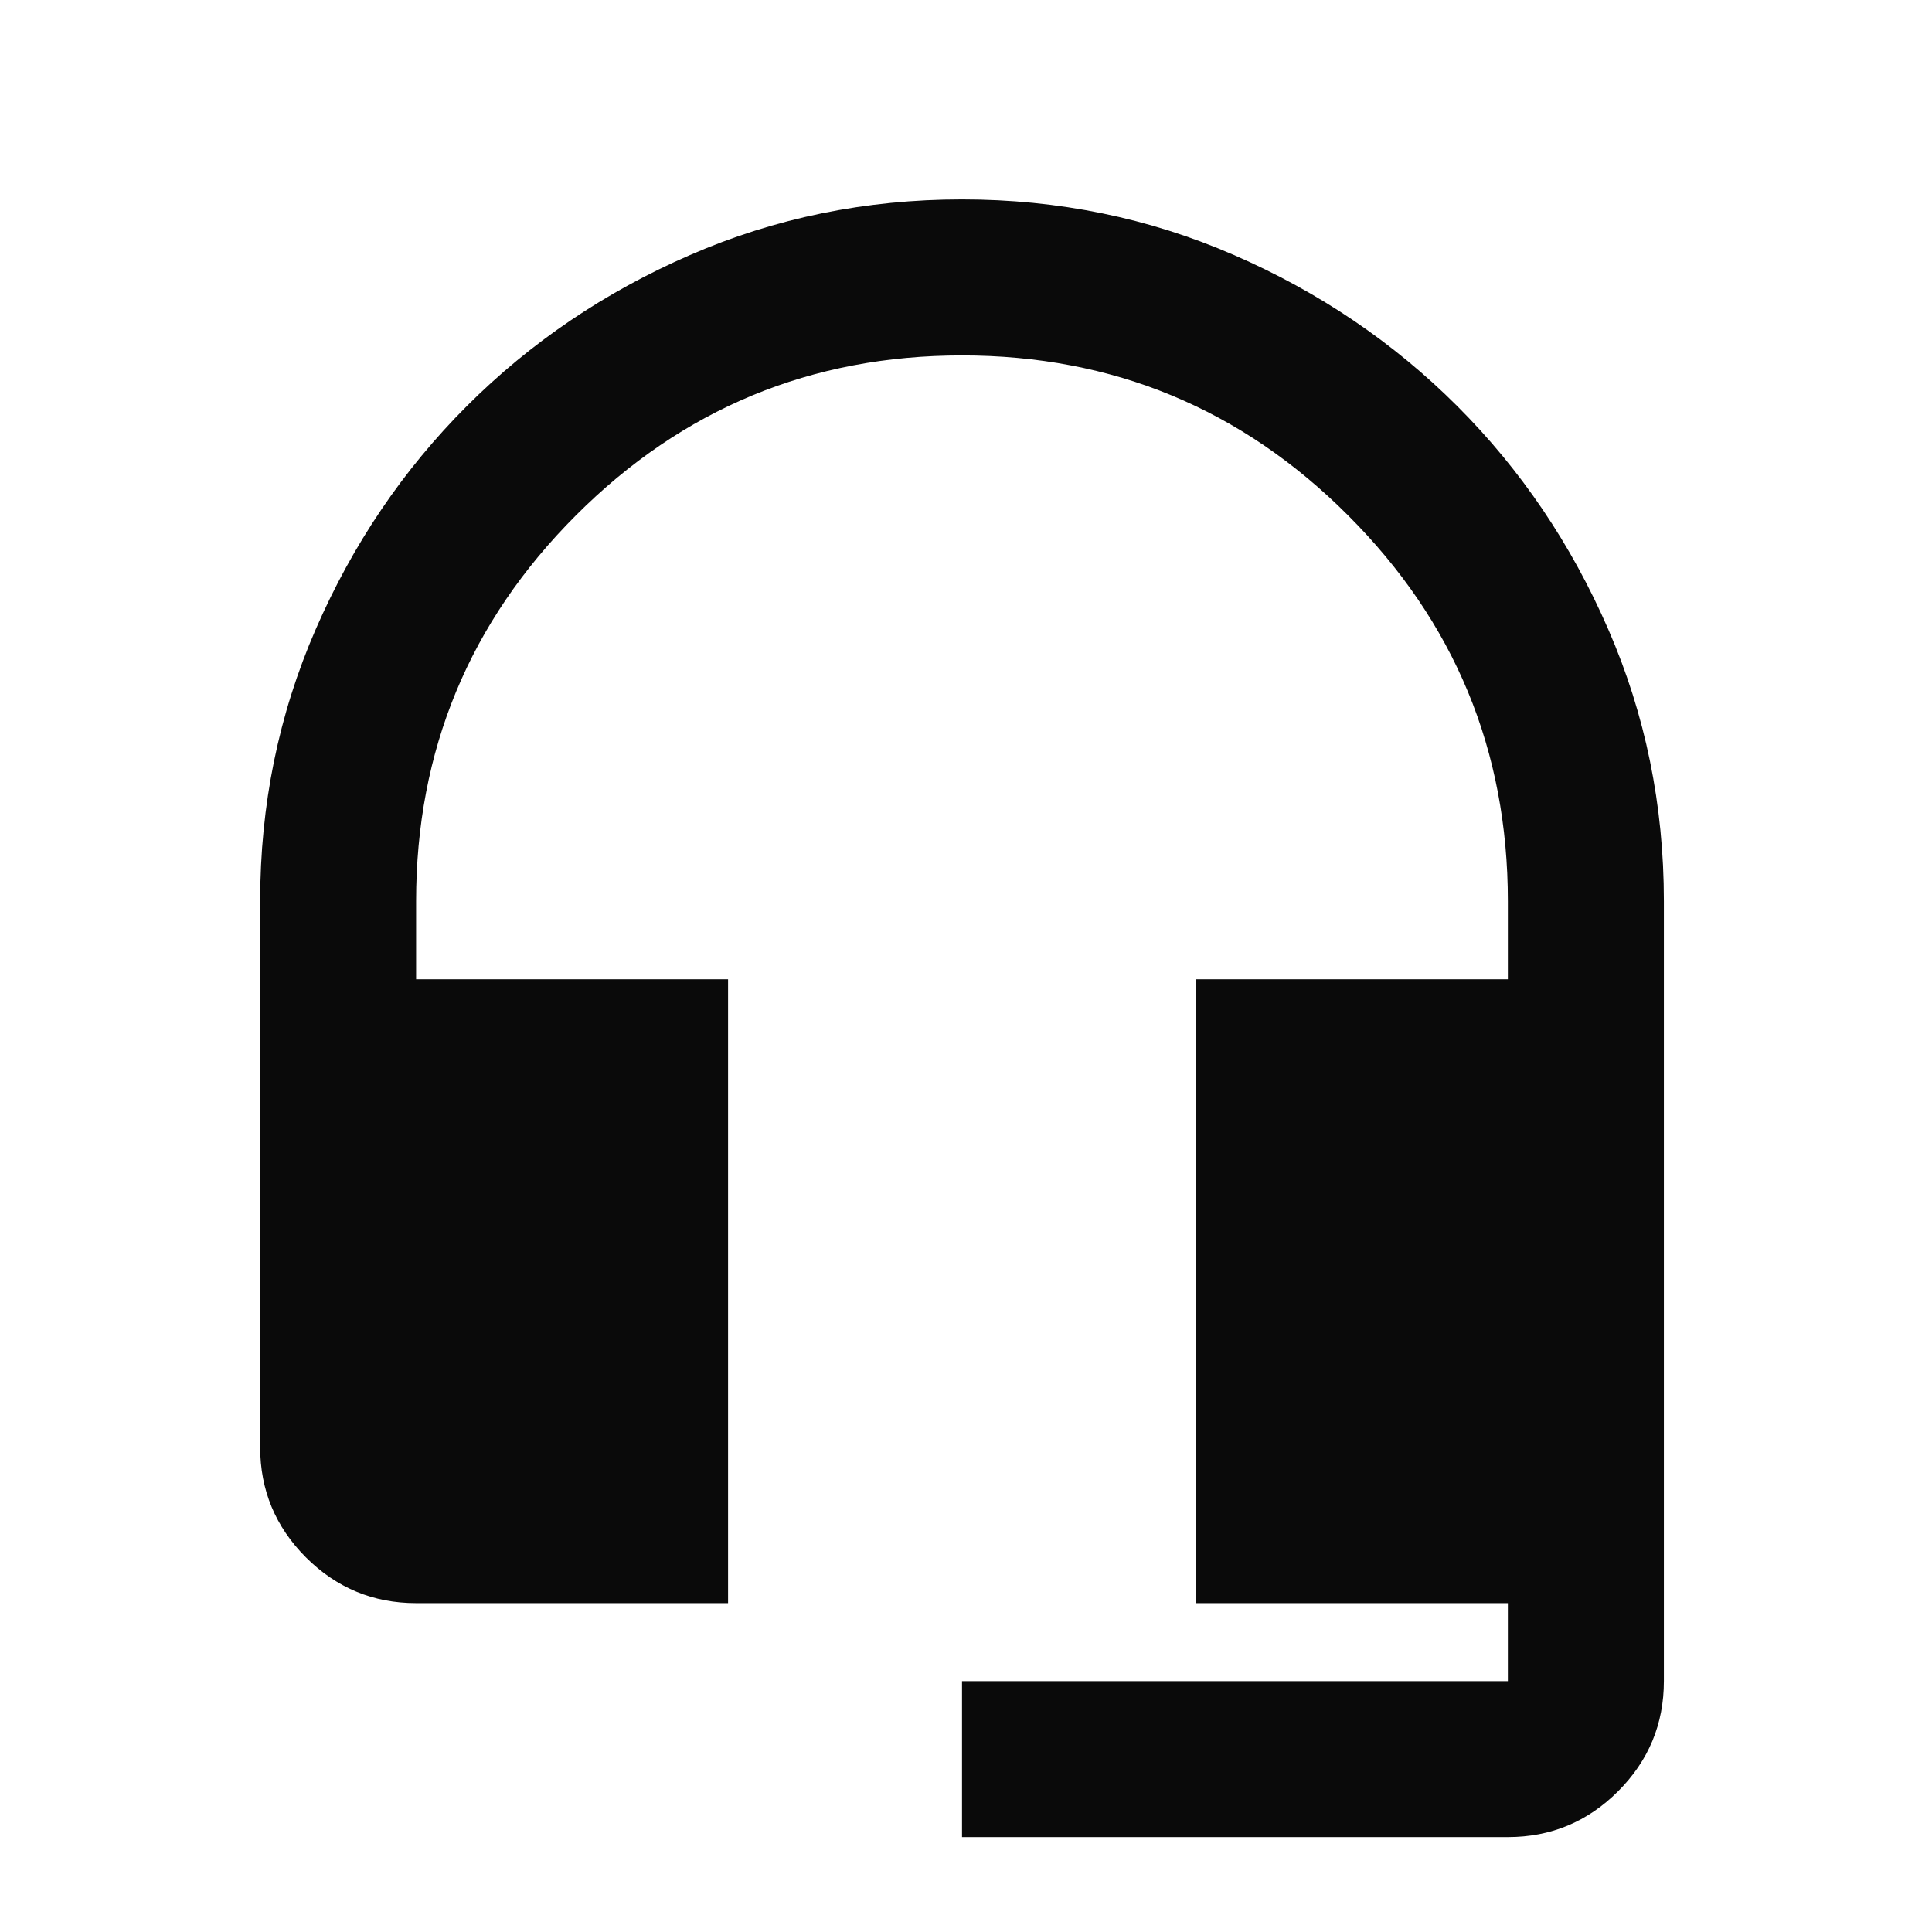 <svg width="32" height="32" viewBox="0 0 32 32" fill="none" xmlns="http://www.w3.org/2000/svg">
<mask id="mask0_1003_10490" style="mask-type:alpha" maskUnits="userSpaceOnUse" x="0" y="0" width="32" height="32">
<rect x="0.434" y="0.72" width="31" height="31" fill="#D9D9D9"/>
</mask>
<g mask="url(#mask0_1003_10490)">
<path d="M15.934 30.428V27.845H24.975V26.553H19.809V16.22H24.975V14.928C24.975 12.431 24.093 10.3 22.327 8.535C20.562 6.769 18.431 5.887 15.934 5.887C13.436 5.887 11.305 6.769 9.54 8.535C7.775 10.3 6.892 12.431 6.892 14.928V16.22H12.059V26.553H6.892C6.182 26.553 5.573 26.3 5.067 25.795C4.562 25.289 4.309 24.68 4.309 23.97V14.928C4.309 13.335 4.615 11.834 5.229 10.424C5.842 9.014 6.677 7.781 7.732 6.726C8.786 5.672 10.019 4.837 11.429 4.224C12.839 3.61 14.341 3.303 15.934 3.303C17.527 3.303 19.028 3.61 20.438 4.224C21.848 4.837 23.081 5.672 24.136 6.726C25.191 7.781 26.025 9.014 26.638 10.424C27.252 11.834 27.559 13.335 27.559 14.928V27.845C27.559 28.555 27.306 29.164 26.8 29.67C26.294 30.175 25.686 30.428 24.975 30.428H15.934Z" fill="#0A0A0A"/>
</g>
</svg>
